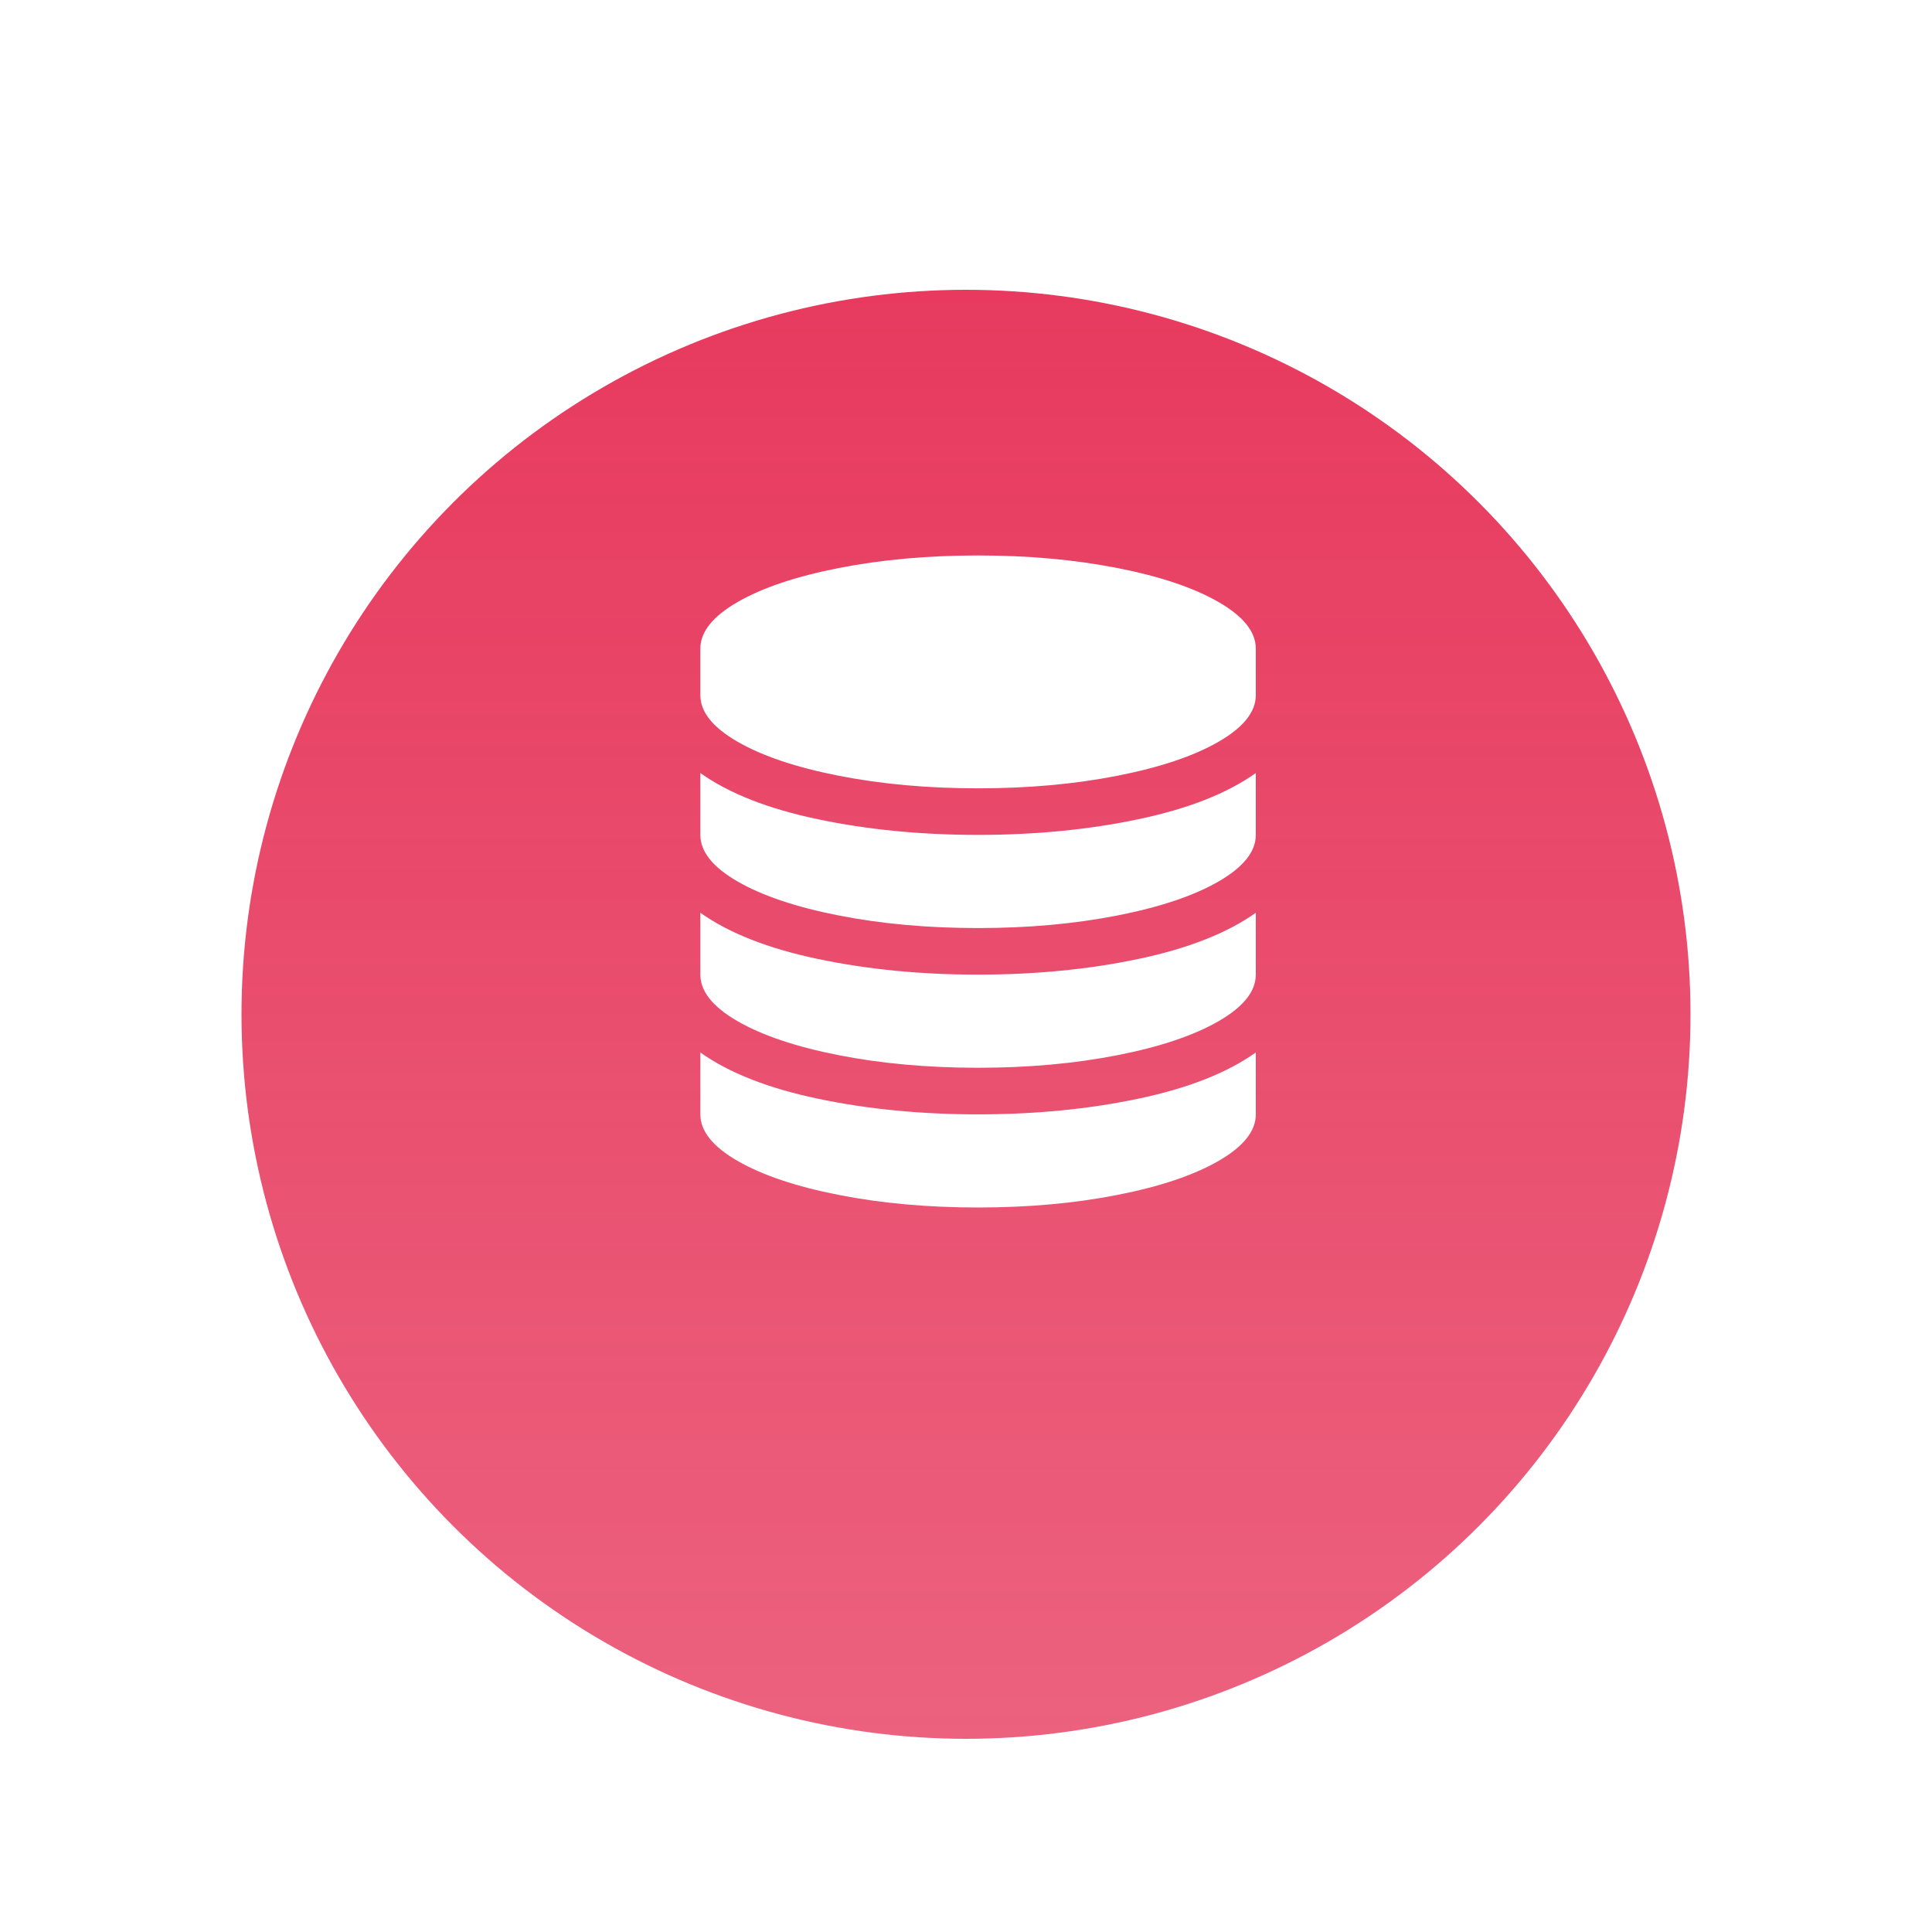 <svg width="80" height="80" viewBox="0 0 80 80" fill="none" xmlns="http://www.w3.org/2000/svg">
<g filter="url(#filter0_dd)">
<circle cx="40" cy="36" r="30" fill="url(#paint0_linear)"/>
</g>
<path d="M40.5 34.571C42.866 34.571 45.077 34.355 47.133 33.923C49.19 33.492 50.812 32.854 52 32.01V34.571C52 35.264 51.486 35.907 50.458 36.5C49.429 37.093 48.032 37.562 46.265 37.909C44.498 38.255 42.576 38.429 40.5 38.429C38.424 38.429 36.502 38.255 34.735 37.909C32.968 37.562 31.57 37.093 30.542 36.5C29.514 35.907 29 35.264 29 34.571V32.01C30.188 32.854 31.81 33.492 33.867 33.923C35.923 34.355 38.134 34.571 40.5 34.571ZM40.5 46.143C42.866 46.143 45.077 45.927 47.133 45.495C49.19 45.063 50.812 44.425 52 43.581V46.143C52 46.836 51.486 47.479 50.458 48.071C49.429 48.664 48.032 49.134 46.265 49.48C44.498 49.827 42.576 50 40.5 50C38.424 50 36.502 49.827 34.735 49.48C32.968 49.134 31.57 48.664 30.542 48.071C29.514 47.479 29 46.836 29 46.143V43.581C30.188 44.425 31.81 45.063 33.867 45.495C35.923 45.927 38.134 46.143 40.5 46.143ZM40.5 40.357C42.866 40.357 45.077 40.141 47.133 39.709C49.19 39.277 50.812 38.639 52 37.796V40.357C52 41.05 51.486 41.693 50.458 42.286C49.429 42.878 48.032 43.348 46.265 43.694C44.498 44.041 42.576 44.214 40.5 44.214C38.424 44.214 36.502 44.041 34.735 43.694C32.968 43.348 31.57 42.878 30.542 42.286C29.514 41.693 29 41.05 29 40.357V37.796C30.188 38.639 31.81 39.277 33.867 39.709C35.923 40.141 38.134 40.357 40.5 40.357ZM40.5 23C42.576 23 44.498 23.173 46.265 23.52C48.032 23.866 49.429 24.336 50.458 24.929C51.486 25.521 52 26.164 52 26.857V28.786C52 29.479 51.486 30.122 50.458 30.714C49.429 31.307 48.032 31.776 46.265 32.123C44.498 32.47 42.576 32.643 40.5 32.643C38.424 32.643 36.502 32.47 34.735 32.123C32.968 31.776 31.57 31.307 30.542 30.714C29.514 30.122 29 29.479 29 28.786V26.857C29 26.164 29.514 25.521 30.542 24.929C31.57 24.336 32.968 23.866 34.735 23.52C36.502 23.173 38.424 23 40.5 23Z" fill="white"/>
<defs>
<filter id="filter0_dd" x="0" y="0" width="80" height="80" filterUnits="userSpaceOnUse" color-interpolation-filters="sRGB">
<feFlood flood-opacity="0" result="BackgroundImageFix"/>
<feColorMatrix in="SourceAlpha" type="matrix" values="0 0 0 0 0 0 0 0 0 0 0 0 0 0 0 0 0 0 127 0"/>
<feOffset dy="4"/>
<feGaussianBlur stdDeviation="5"/>
<feColorMatrix type="matrix" values="0 0 0 0 0.906 0 0 0 0 0.231 0 0 0 0 0.373 0 0 0 0.2 0"/>
<feBlend mode="normal" in2="BackgroundImageFix" result="effect1_dropShadow"/>
<feColorMatrix in="SourceAlpha" type="matrix" values="0 0 0 0 0 0 0 0 0 0 0 0 0 0 0 0 0 0 127 0"/>
<feOffset dy="2"/>
<feGaussianBlur stdDeviation="1"/>
<feColorMatrix type="matrix" values="0 0 0 0 0.906 0 0 0 0 0.227 0 0 0 0 0.369 0 0 0 0.7 0"/>
<feBlend mode="normal" in2="effect1_dropShadow" result="effect2_dropShadow"/>
<feBlend mode="normal" in="SourceGraphic" in2="effect2_dropShadow" result="shape"/>
</filter>
<linearGradient id="paint0_linear" x1="40" y1="6" x2="40" y2="66" gradientUnits="userSpaceOnUse">
<stop stop-color="#E73A5E"/>
<stop offset="1" stop-color="#E73A5E" stop-opacity="0.8"/>
</linearGradient>
</defs>
</svg>
